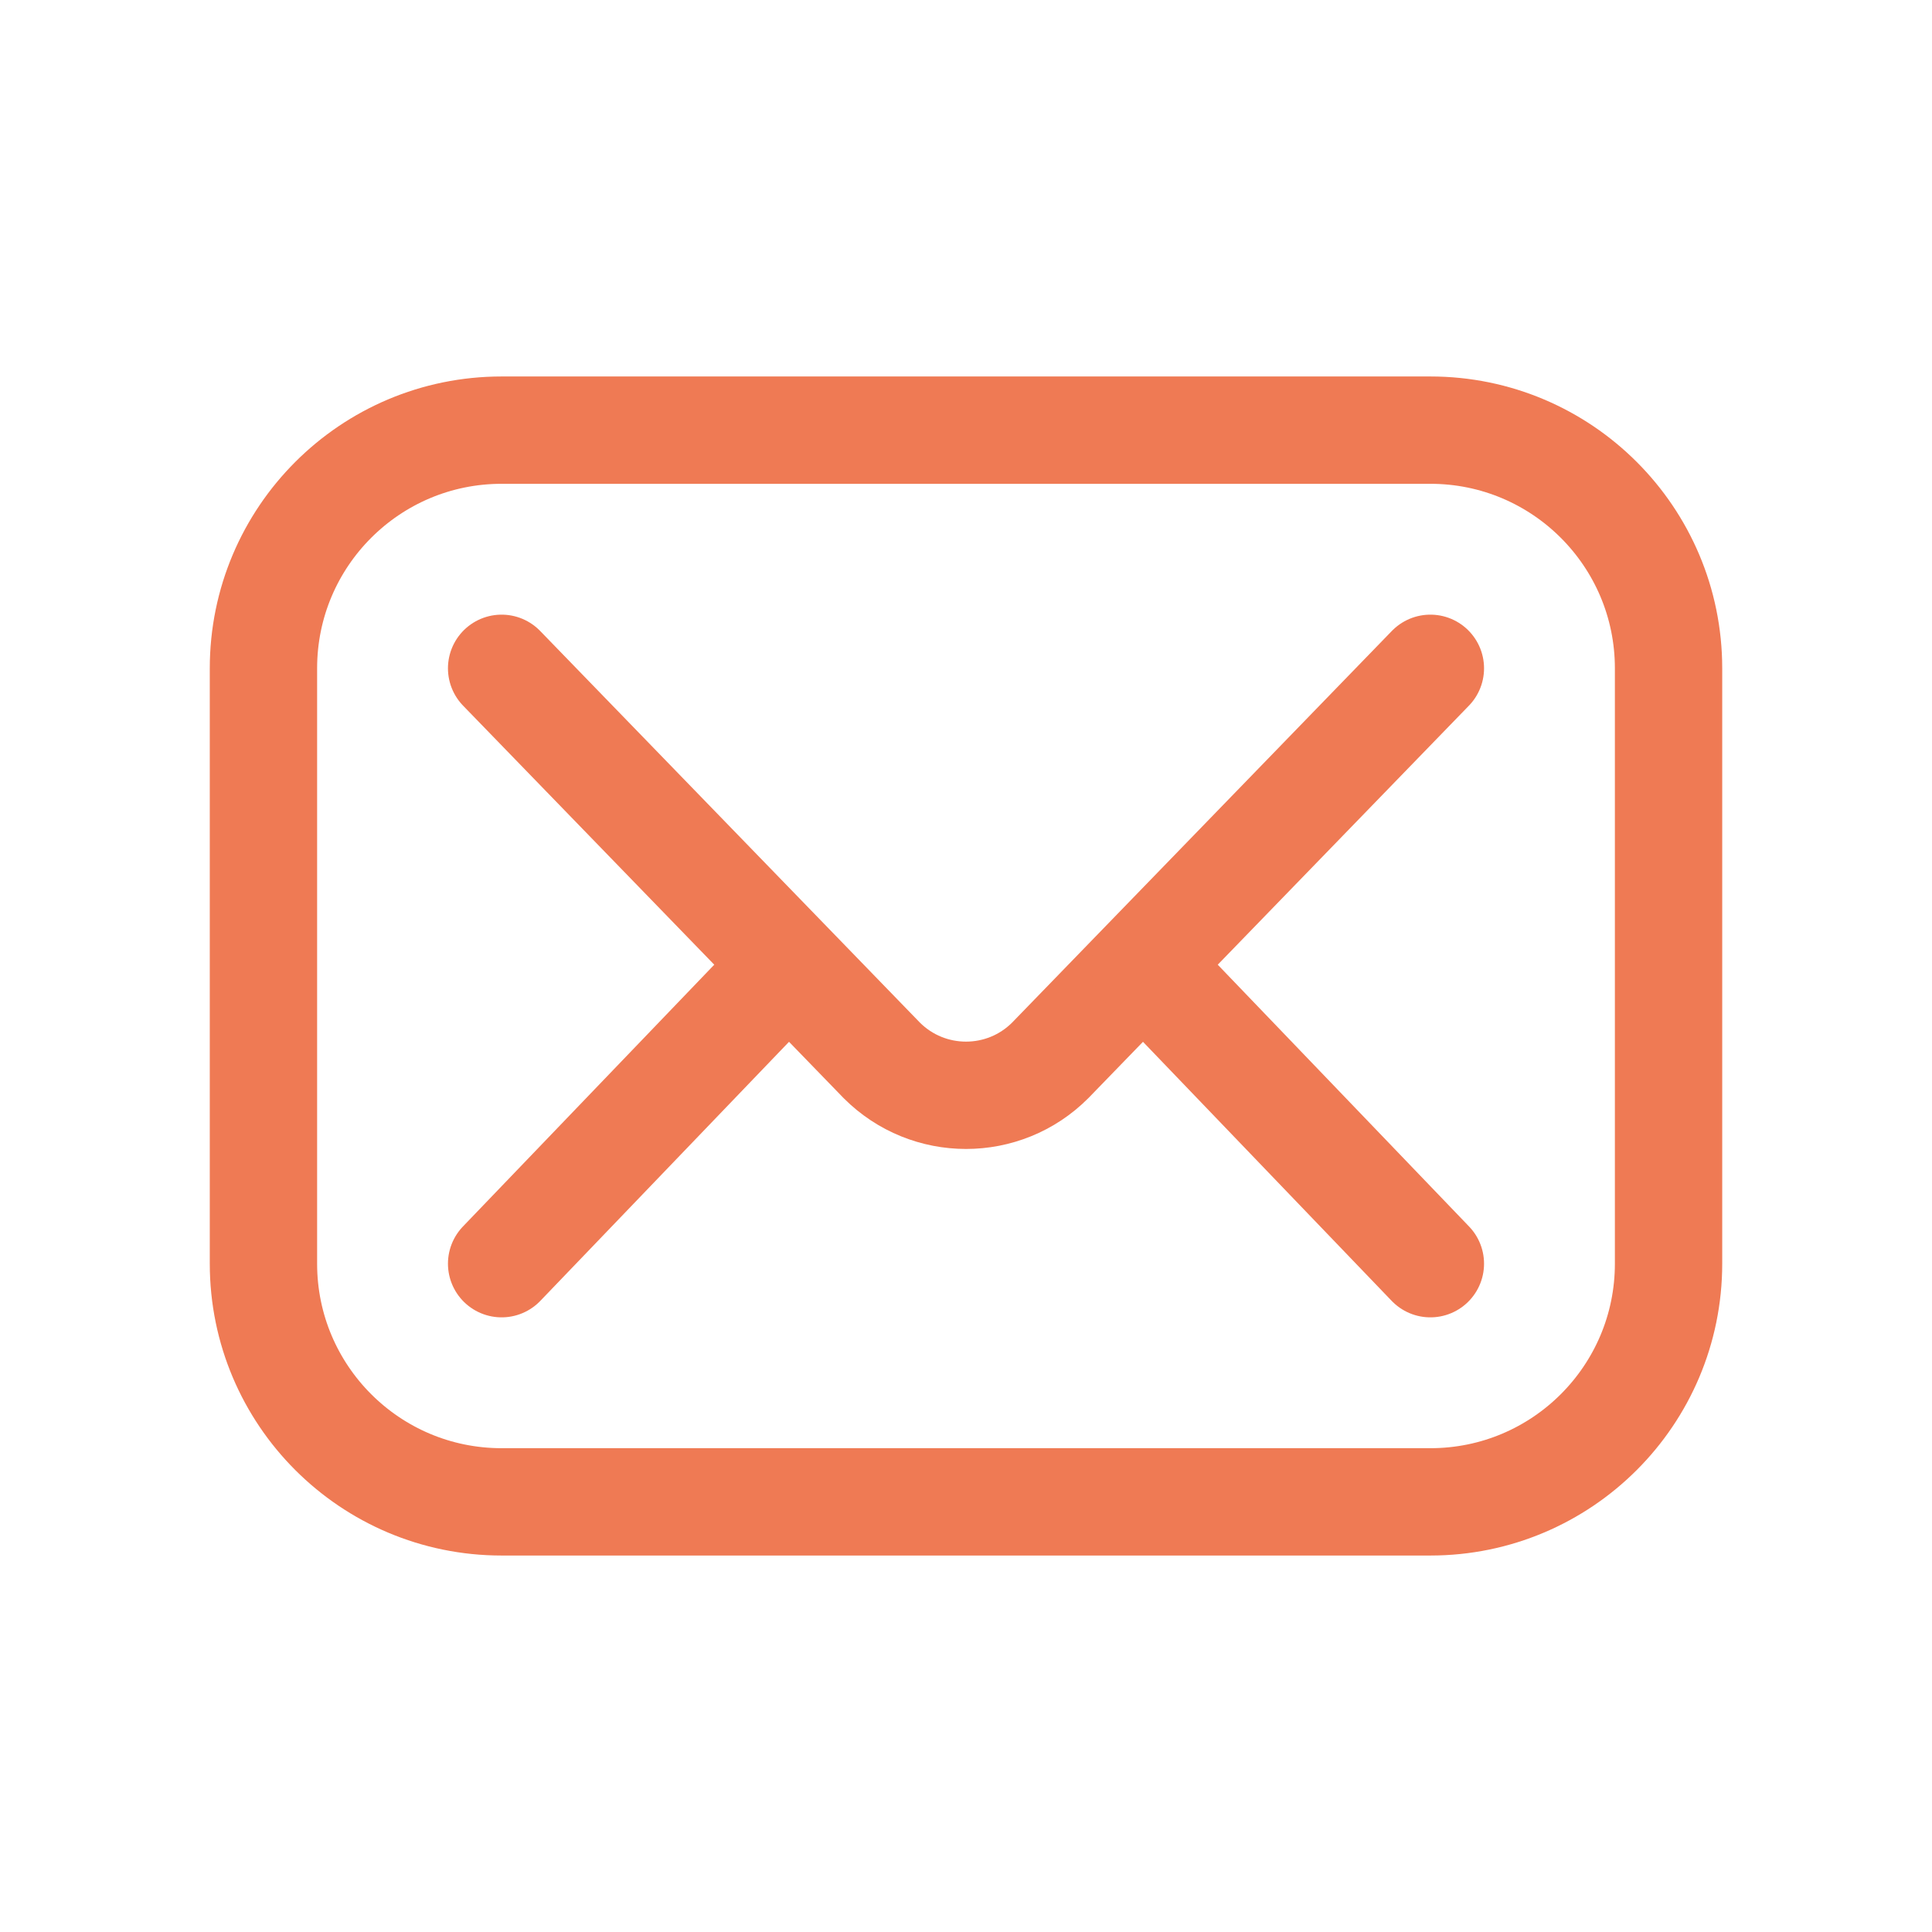 <svg width="36" height="36" viewBox="0 0 36 36" fill="none" xmlns="http://www.w3.org/2000/svg">
<path d="M26.653 27.985H9.347C6.896 27.985 4.909 25.998 4.909 23.547V12.453C4.909 10.002 6.896 8.015 9.347 8.015H26.653C29.104 8.015 31.091 10.002 31.091 12.453V23.547C31.091 25.998 29.104 27.985 26.653 27.985Z" stroke="#EF7A54" stroke-width="2" stroke-miterlimit="10" stroke-linecap="round" stroke-linejoin="round"/>
<path d="M9.347 12.453L16.431 19.759C17.298 20.626 18.703 20.626 19.569 19.759L26.653 12.453" stroke="#EF7A54" stroke-width="2" stroke-miterlimit="10" stroke-linecap="round" stroke-linejoin="round"/>
<path d="M9.347 23.547L14.672 18" stroke="#EF7A54" stroke-width="2" stroke-miterlimit="10" stroke-linecap="round" stroke-linejoin="round"/>
<path d="M21.328 18L26.653 23.547" stroke="#EF7A54" stroke-width="2" stroke-miterlimit="10" stroke-linecap="round" stroke-linejoin="round"/>
</svg>
